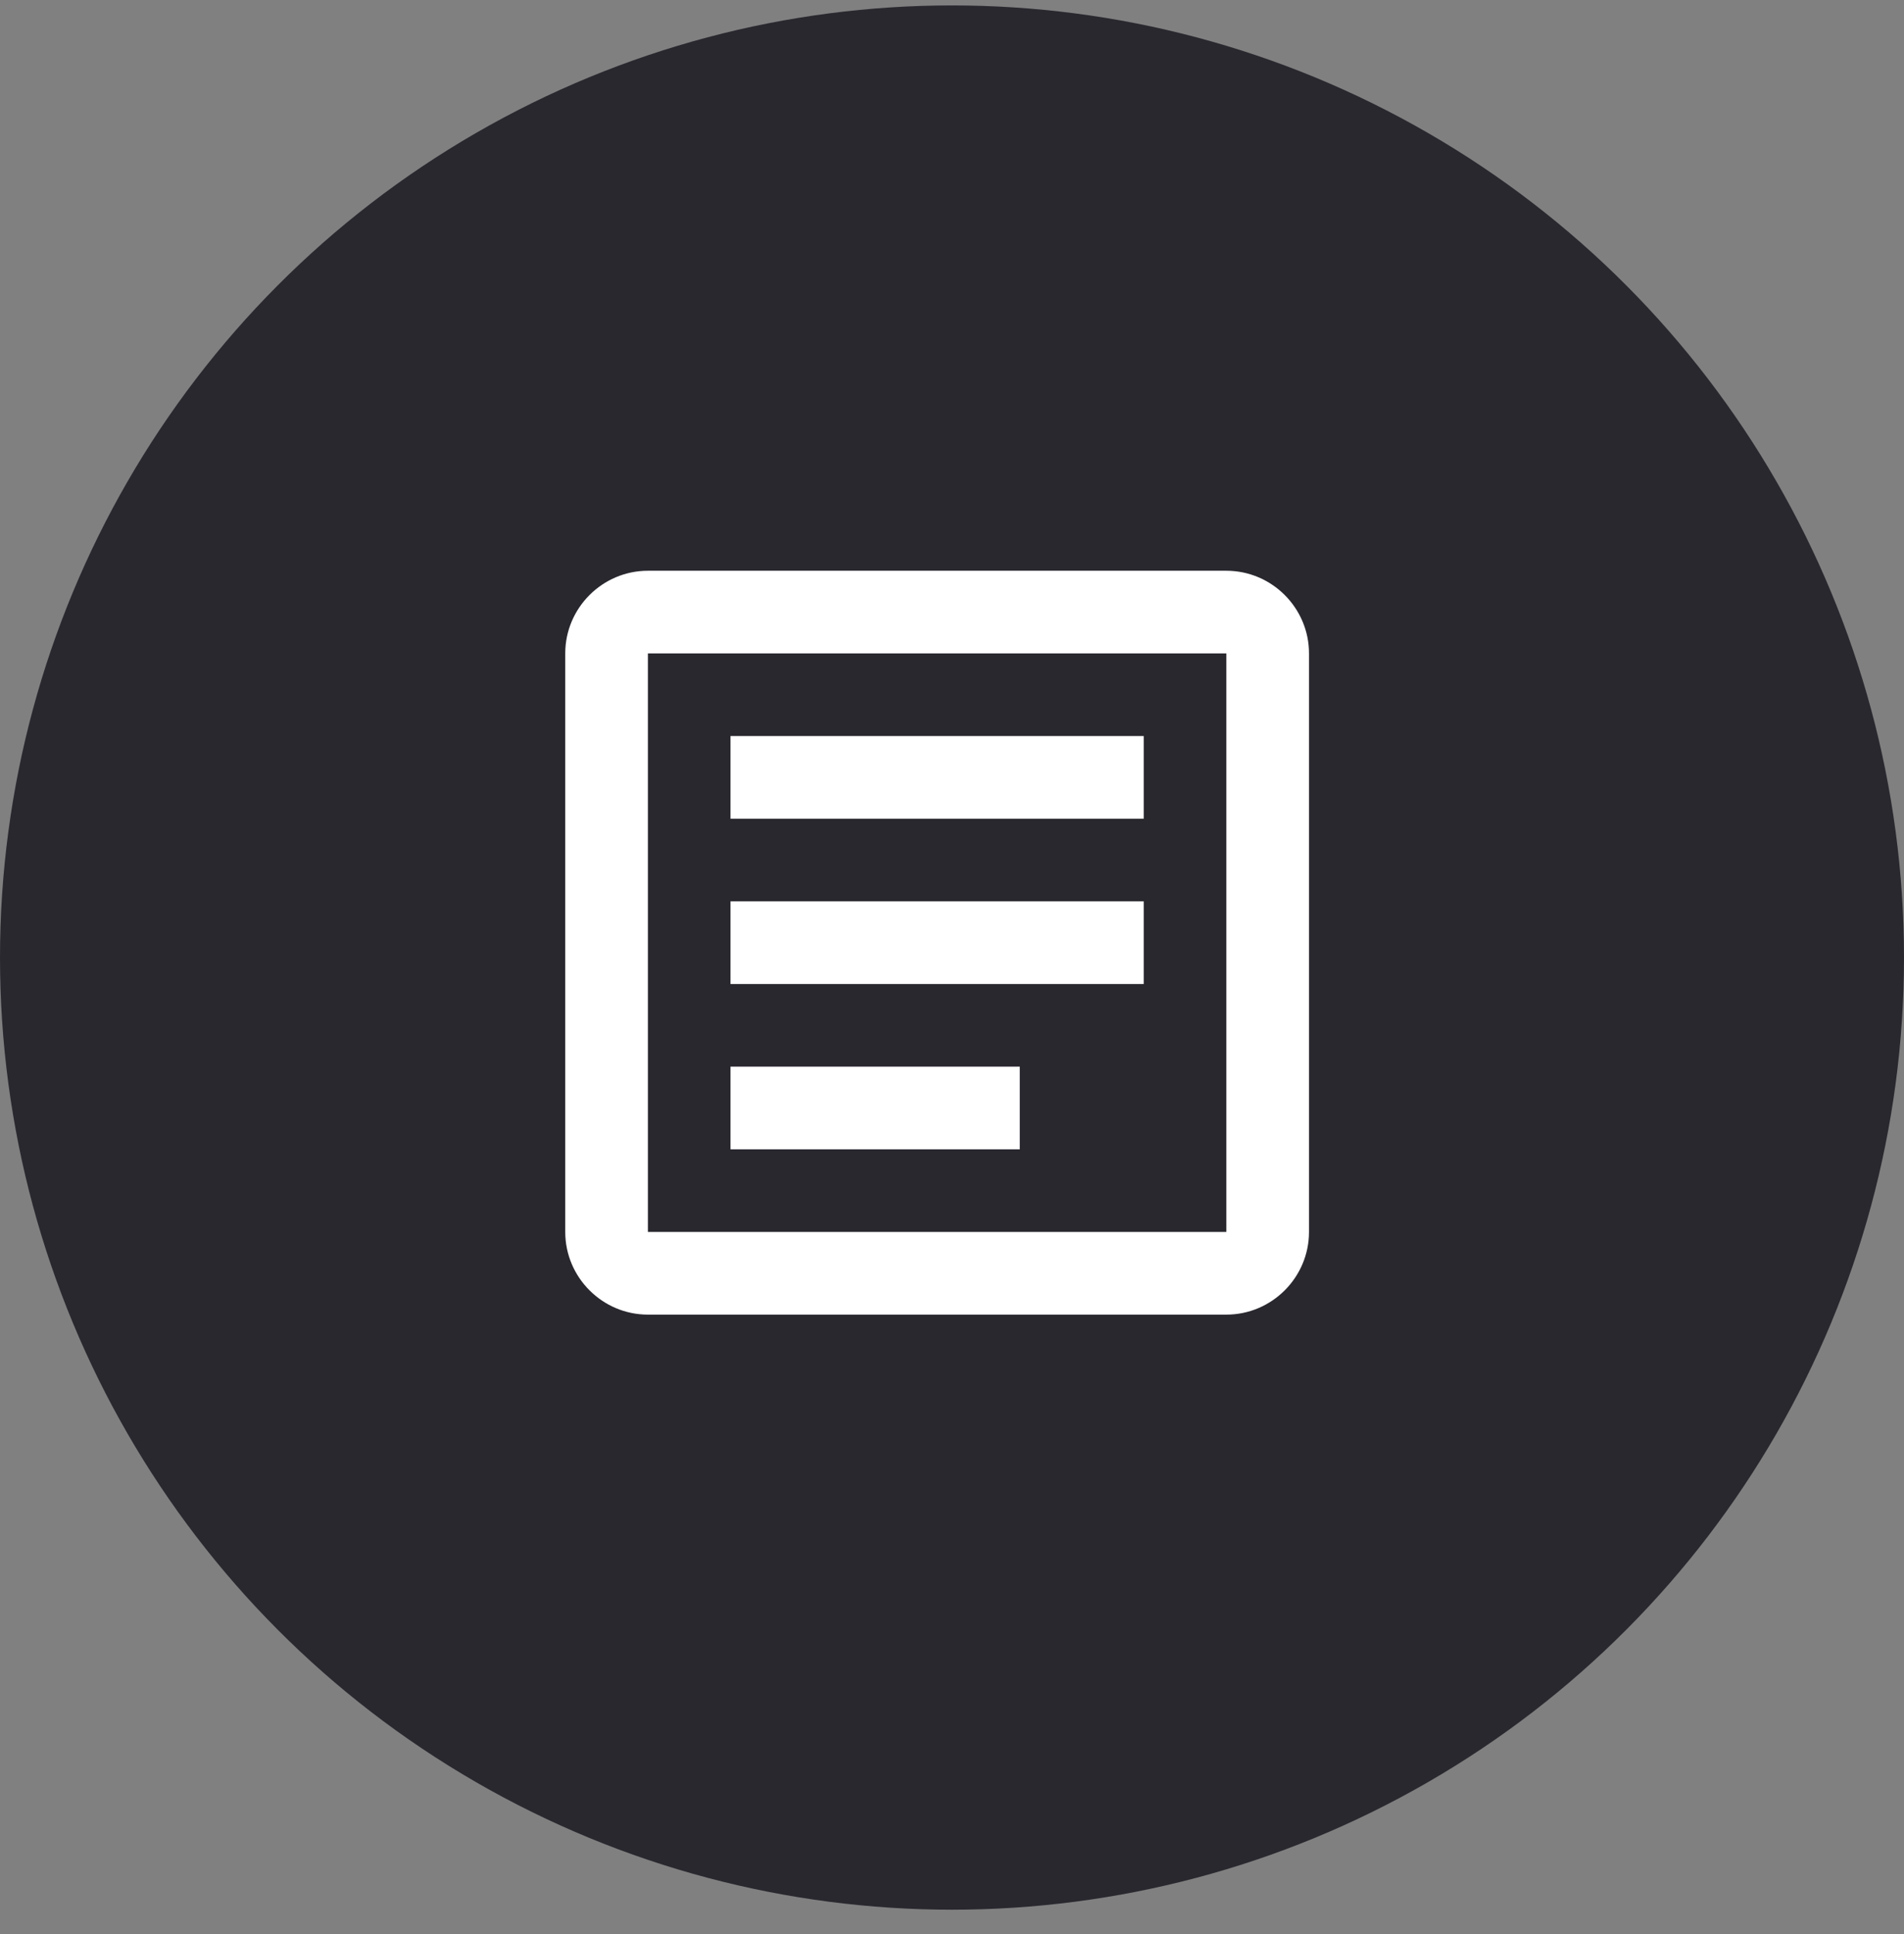 <svg width="64" height="65" viewBox="0 0 64 65" fill="none" xmlns="http://www.w3.org/2000/svg">
<rect x="0" y="0" width="64" height="65" fill="#808080" stroke="none"/>
<circle cx="32" cy="32.182" r="32" fill="#2A282F"/>
<path d="M41.222 21.959V41.404H21.778V21.959H41.222ZM41.222 19.182H21.778C20.25 19.182 19 20.432 19 21.959V41.404C19 42.932 20.25 44.182 21.778 44.182H41.222C42.75 44.182 44 42.932 44 41.404V21.959C44 20.432 42.75 19.182 41.222 19.182Z" fill="white"/>
<path d="M34.278 38.626H24.555V35.848H34.278V38.626ZM38.444 33.071H24.555V30.293H38.444V33.071ZM38.444 27.515H24.555V24.737H38.444V27.515Z" fill="white"/>
</svg>
